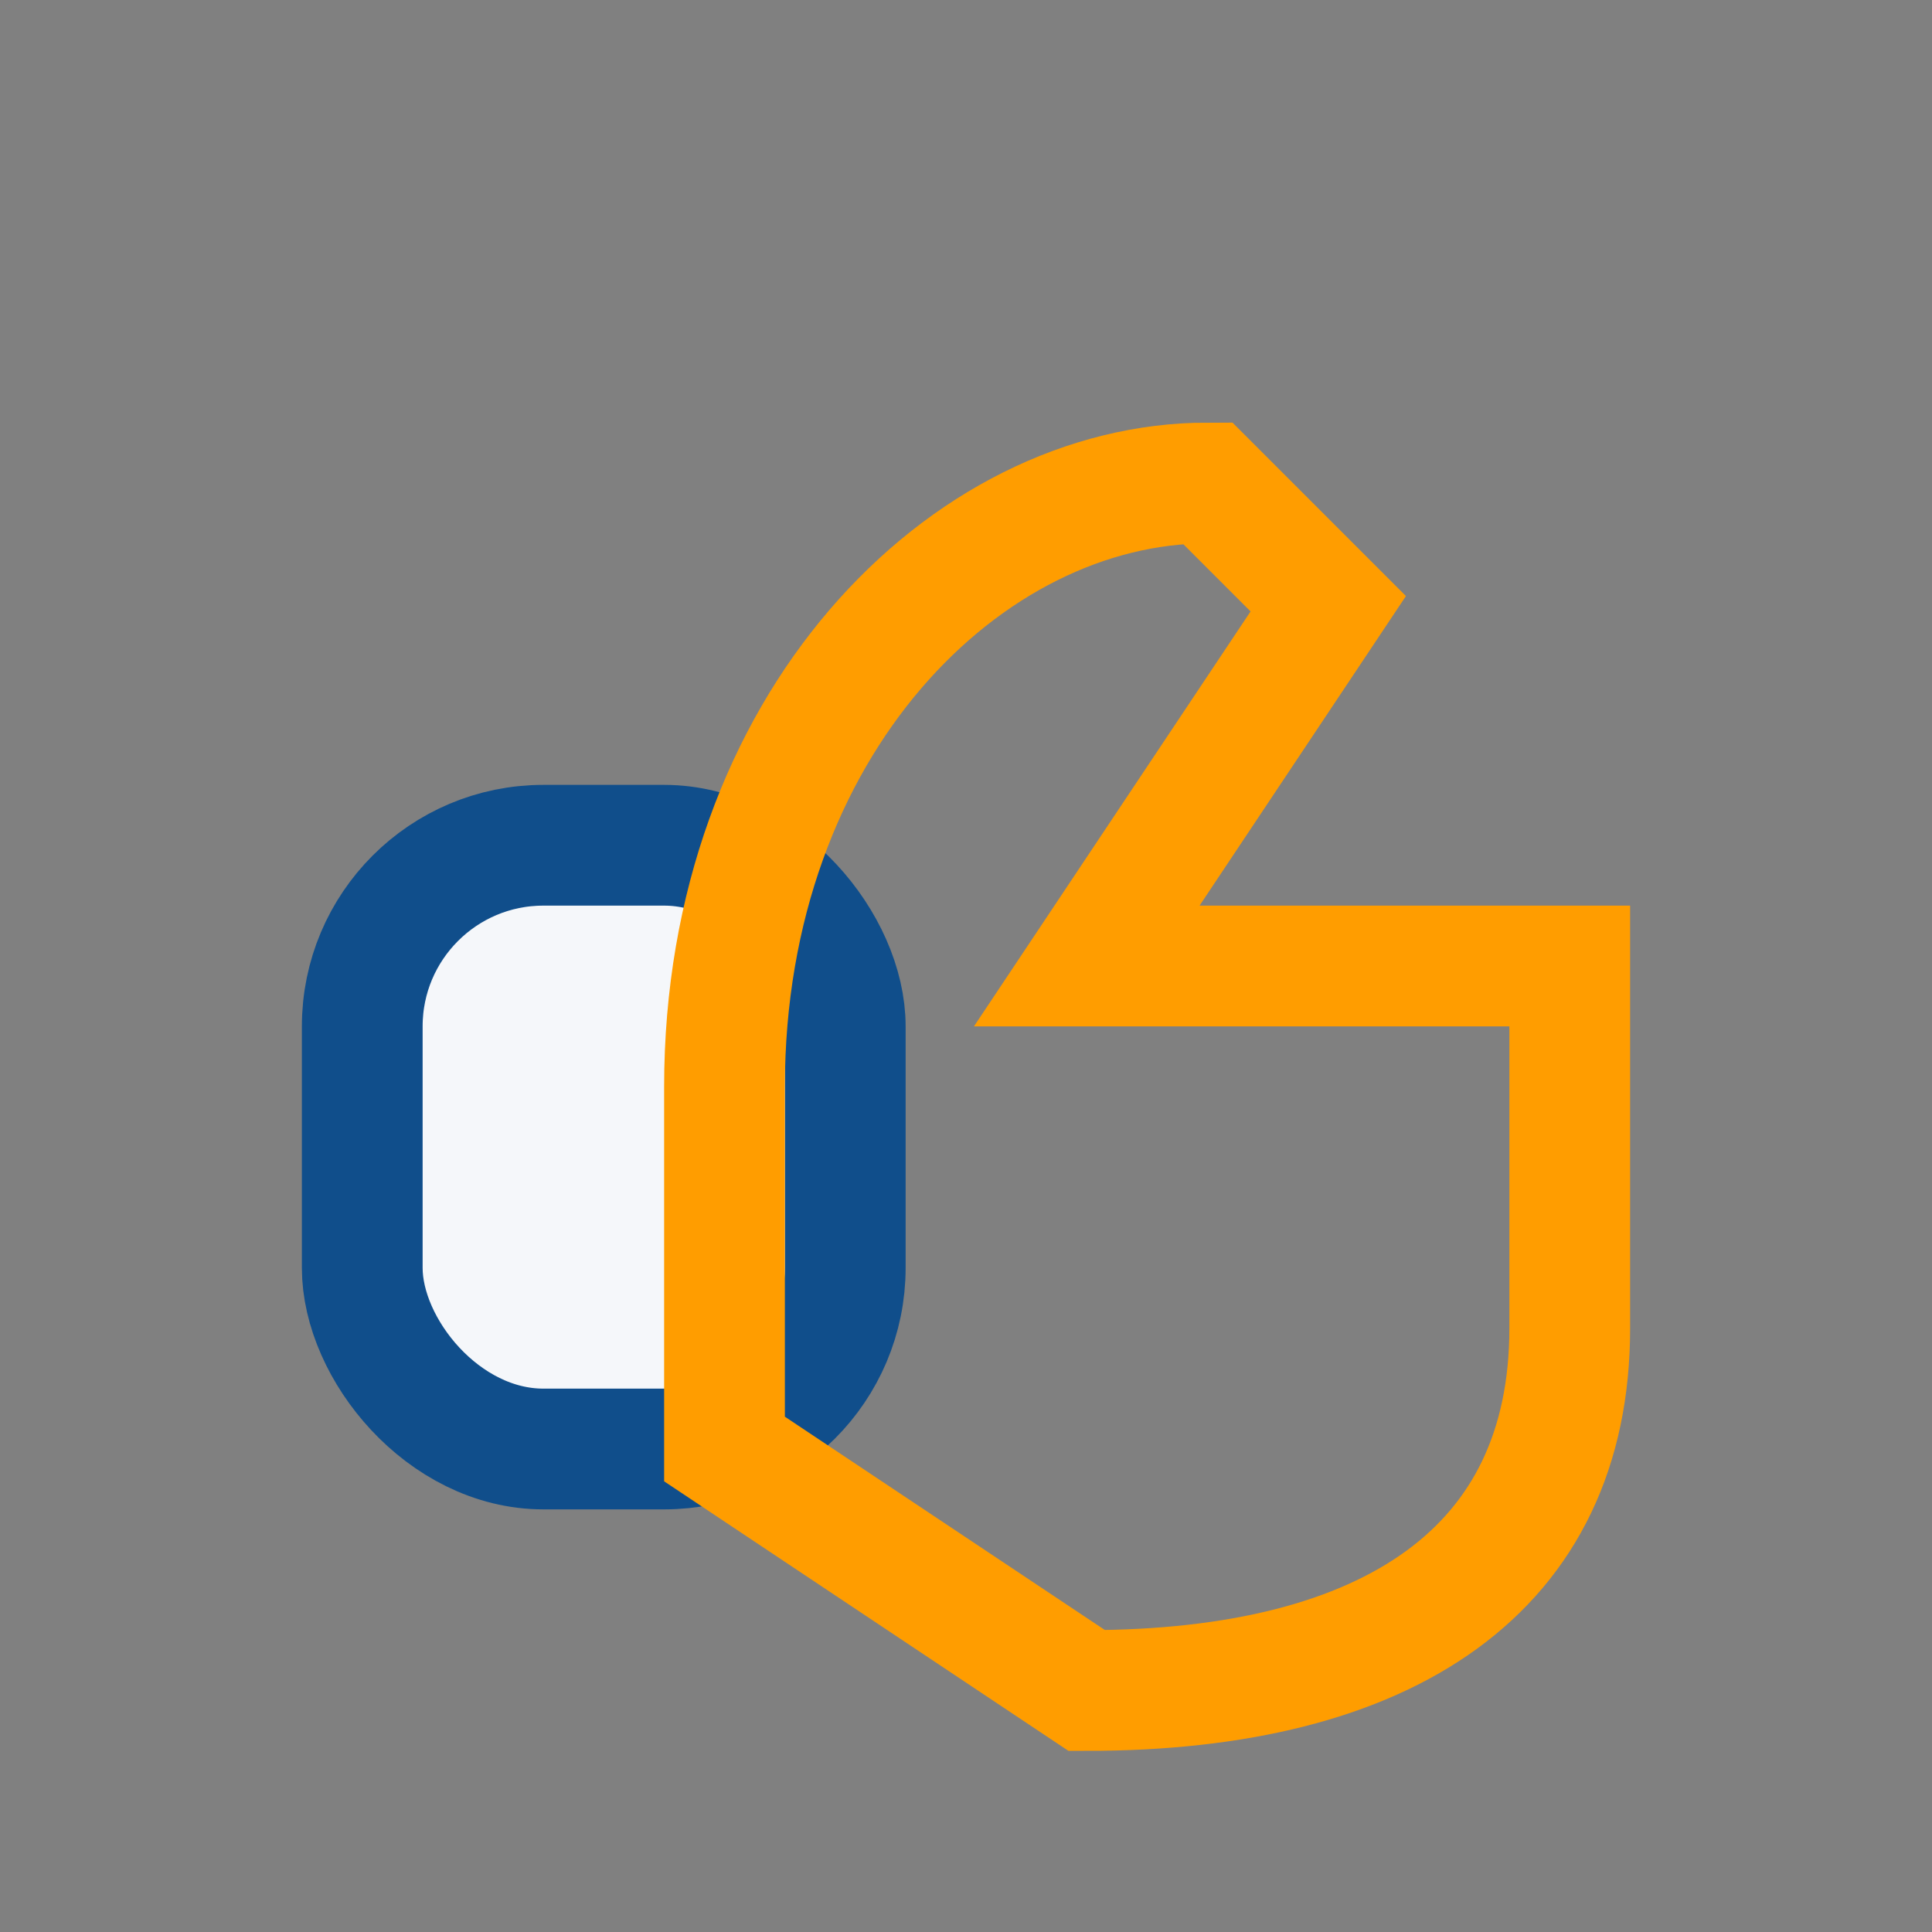 <?xml version="1.0" encoding="UTF-8"?>
<svg xmlns="http://www.w3.org/2000/svg" width="32" height="32" viewBox="0 0 32 32"><rect x="0" y="0" width="32" height="32" fill="#808080" stroke="none"/><rect x="6" y="14" width="8" height="10" rx="3" fill="#f5f7fa" stroke="#104e8b" stroke-width="2"/><path d="M12 24v-6c0-6 4-10 8-10l2 2-4 6h8v6c0 4-3 6-8 6z" fill="none" stroke="#ff9d00" stroke-width="2"/></svg>